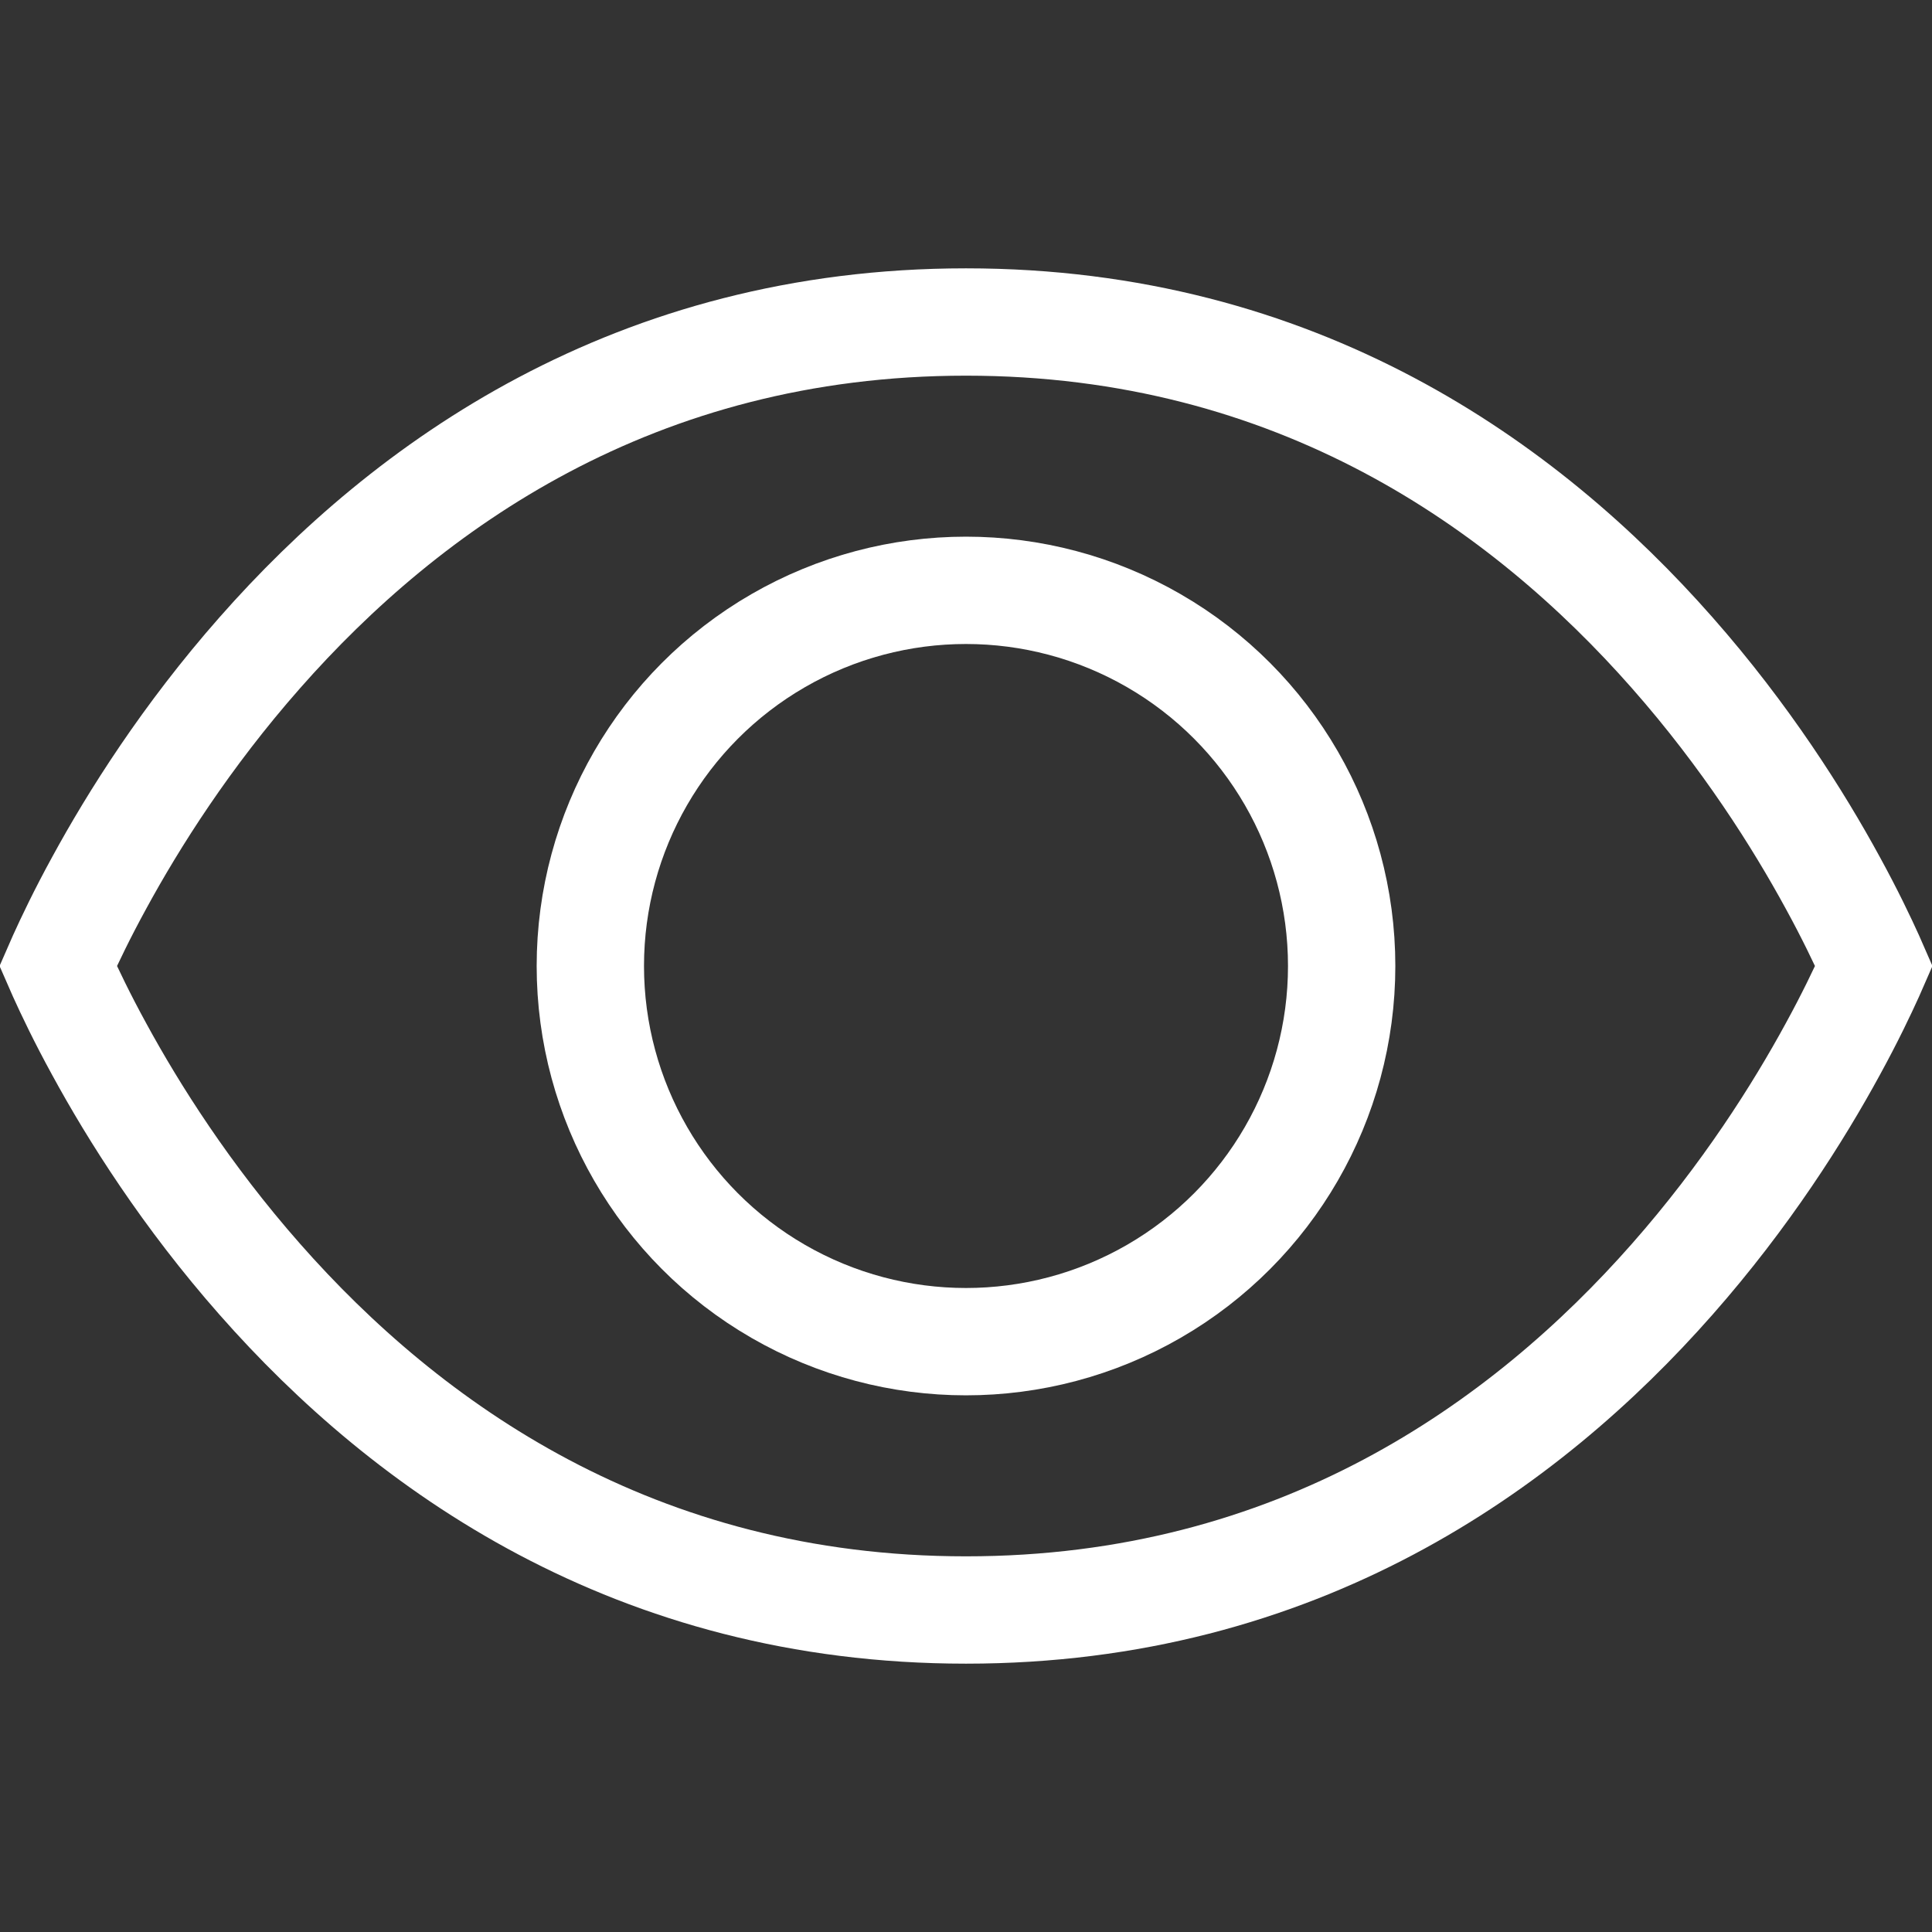 <svg width="18" height="18" viewBox="0 0 18 18" fill="none" xmlns="http://www.w3.org/2000/svg">
<rect x="0" y="0" width="18" height="18" fill="#333333" stroke="none"/>
<path d="M0.574 9.074C0.562 9.048 0.551 9.023 0.541 9C0.551 8.977 0.562 8.952 0.574 8.926C0.65 8.758 0.765 8.516 0.925 8.224C1.244 7.638 1.735 6.859 2.421 6.081C3.79 4.526 5.914 3 9 3C12.086 3 14.21 4.526 15.579 6.081C16.265 6.859 16.756 7.638 17.075 8.224C17.235 8.516 17.35 8.758 17.426 8.926C17.438 8.952 17.449 8.977 17.459 9C17.449 9.023 17.438 9.048 17.426 9.074C17.35 9.242 17.235 9.484 17.075 9.776C16.756 10.362 16.265 11.141 15.579 11.919C14.21 13.474 12.086 15 9 15C5.914 15 3.79 13.474 2.421 11.919C1.735 11.141 1.244 10.362 0.925 9.776C0.765 9.484 0.65 9.242 0.574 9.074Z" stroke="white"/>
<circle cx="9" cy="9" r="3.5" stroke="white"/>
</svg>
